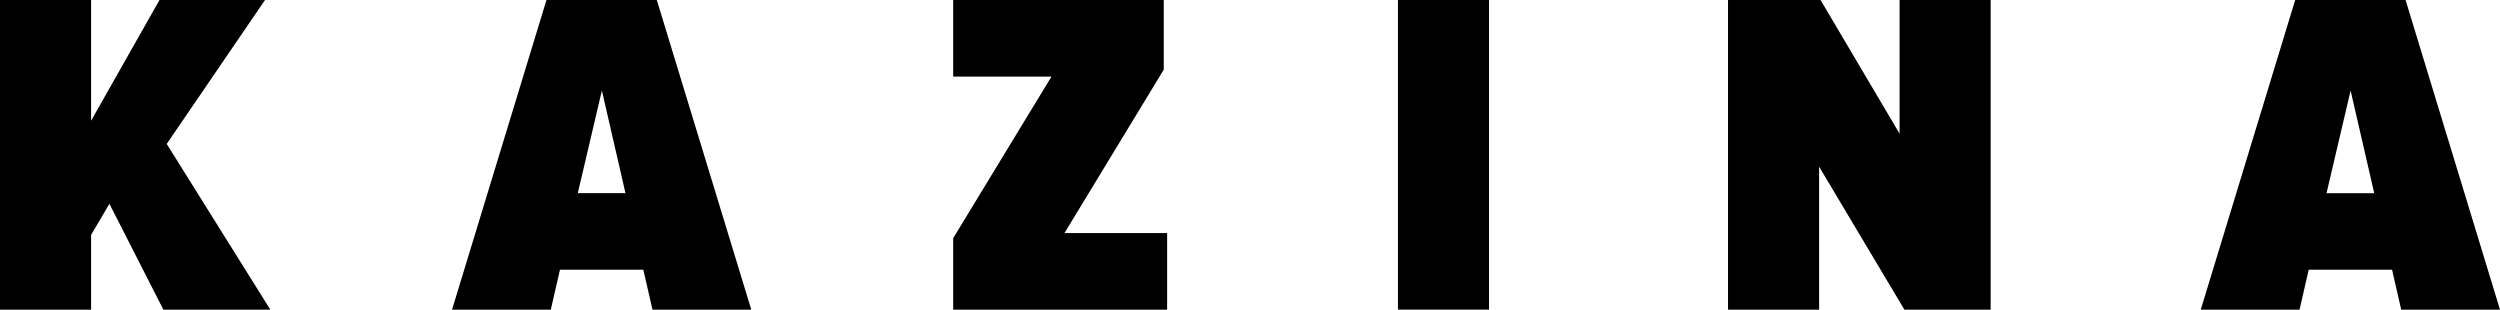 <svg width="218" height="27" viewBox="0 0 218 27" fill="none" xmlns="http://www.w3.org/2000/svg">
<g clip-path="url(#clip0_45_925)">
<path d="M14.247 27.002L9.541 17.772L7.943 20.484V27.002H0V0H7.943V10.527L13.91 0H23.11L14.538 12.55L23.573 27.002H14.247Z" fill="black"/>
<path d="M56.896 27.002L56.098 23.52H48.829L48.029 27.002H39.417L47.652 0H57.273L65.511 27.002H56.896ZM52.484 7.895L50.384 16.842H54.541L52.484 7.895Z" fill="black"/>
<path d="M83.118 27.002V20.767L91.687 6.681H83.118V0H101.479V6.073L92.822 20.322H101.774V27.002H83.118Z" fill="black"/>
<path d="M121.901 27.002V0H129.842V27.002H121.901Z" fill="black"/>
<path d="M166.064 27.002L158.627 14.535V27.002H150.683V0H158.752L165.644 11.658V0H173.585V27.002H166.064Z" fill="black"/>
<path d="M209.385 27.002L208.588 23.52H201.318L200.521 27.002H191.906L200.141 0H209.765L218 27.002H209.385ZM204.973 7.9L202.873 16.846H207.033L204.973 7.9Z" fill="black"/>
</g>
<defs>
<clipPath id="clip0_45_925">
<rect width="218" height="27" fill="white"/>
</clipPath>
</defs>
</svg>
